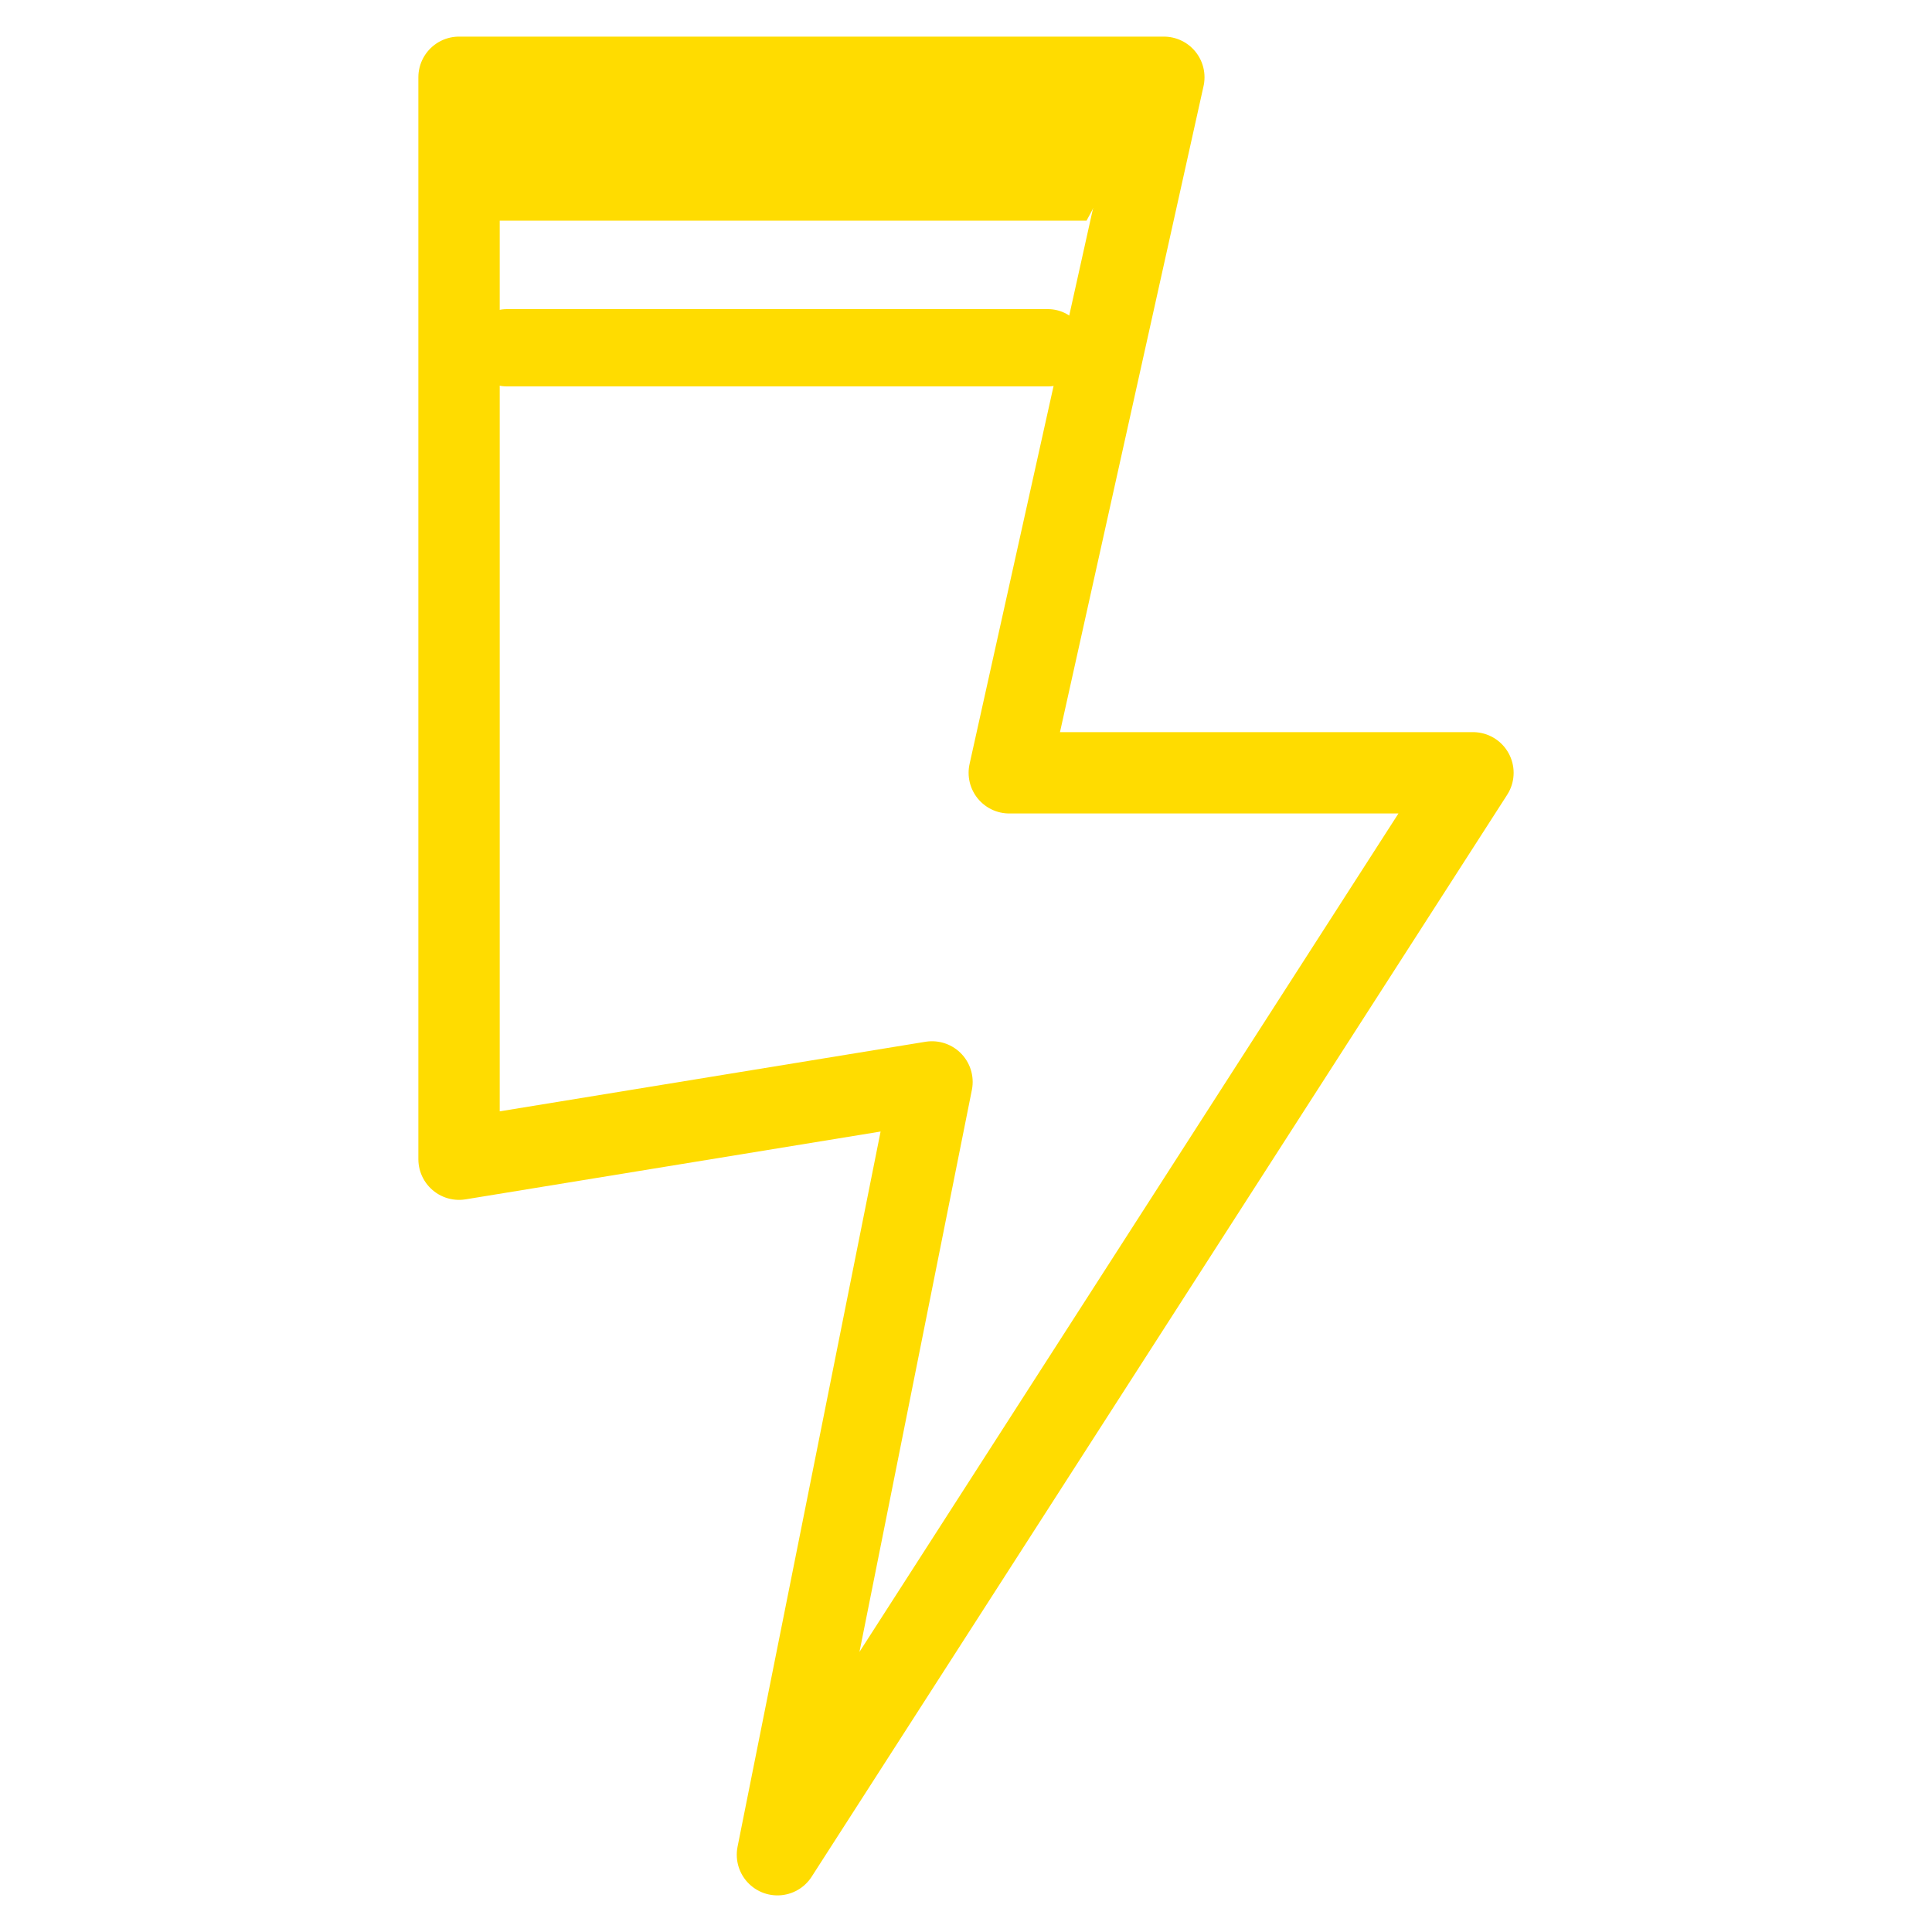 <svg xmlns="http://www.w3.org/2000/svg" xmlns:xlink="http://www.w3.org/1999/xlink" width="95" height="95" viewBox="0 0 95 95">
  <defs>
    <clipPath id="clip-path">
      <rect id="Retângulo_327" data-name="Retângulo 327" width="95" height="95" transform="translate(111 49)" fill="#ffdc00"/>
    </clipPath>
  </defs>
  <g id="Grupo_de_máscara_79" data-name="Grupo de máscara 79" transform="translate(-111 -49)" clip-path="url(#clip-path)">
    <g id="_2303178_alert_bolt_electric_energy_power_icon" data-name="2303178_alert_bolt_electric_energy_power_icon" transform="translate(96.028 33.8)">
      <path id="Caminho_176" data-name="Caminho 176" d="M72.2,19,64.6,53.2H87.4L53.2,106.4l7.6-38L37.544,72.2V19Z" fill="none" stroke="#ffdc00" stroke-linecap="round" stroke-linejoin="round" stroke-width="4"/>
      <path id="Caminho_177" data-name="Caminho 177" d="M72.2,19H38v7.049H68.4Z" fill="#ffdc00"/>
      <line id="Linha_23" data-name="Linha 23" x2="26.6" transform="translate(39.9 32.3)" fill="none" stroke="#ffdc00" stroke-linecap="round" stroke-linejoin="round" stroke-width="3.8"/>
    </g>
  </g>
</svg>
